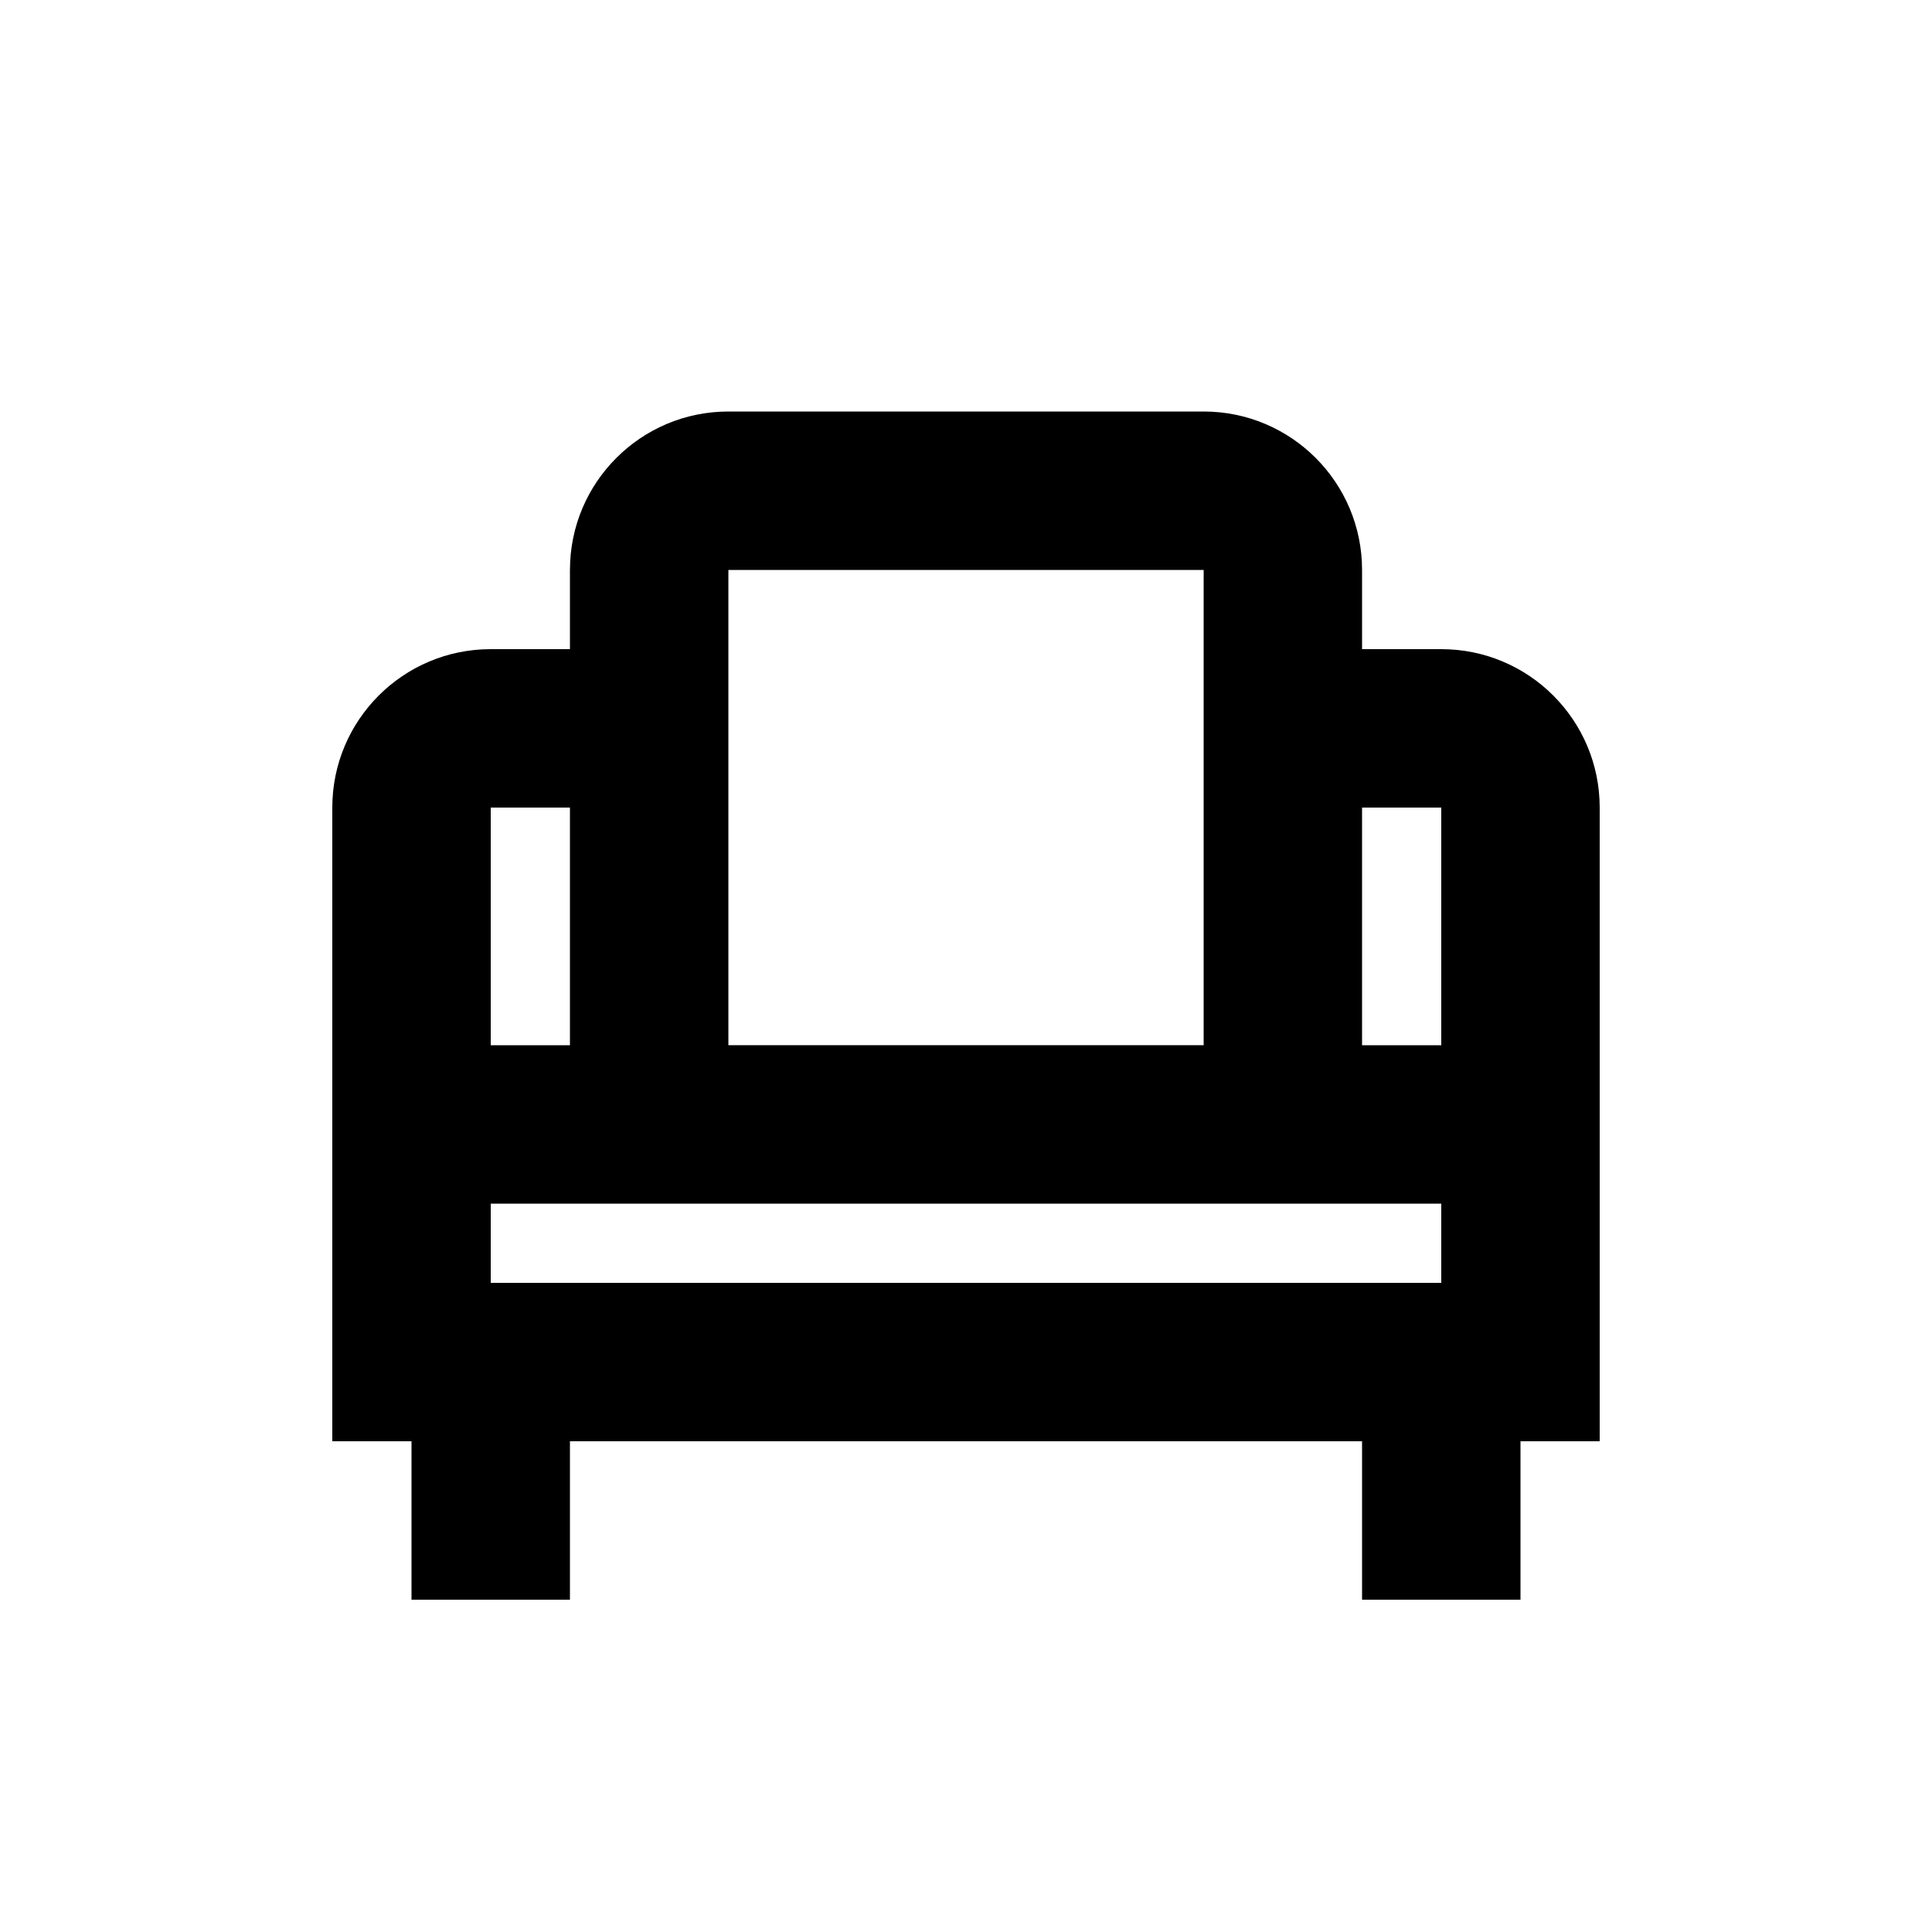 <?xml version="1.0" encoding="UTF-8"?>
<!-- Uploaded to: SVG Repo, www.svgrepo.com, Generator: SVG Repo Mixer Tools -->
<svg fill="#000000" width="800px" height="800px" version="1.1" viewBox="144 144 512 512" xmlns="http://www.w3.org/2000/svg">
 <path d="m295.04 295.04v20.992h-20.992c-23.188 0-41.984 18.797-41.984 41.984v167.93h20.992v41.984h41.984v-41.984h209.92v41.984h41.984v-41.984h20.992v-167.93c0-23.188-18.793-41.984-41.984-41.984h-20.992v-20.992c0-23.188-18.793-41.984-41.98-41.984h-125.95c-23.188 0-41.984 18.797-41.984 41.984zm167.94 0h-125.95v125.95h125.95zm-167.94 62.977v62.977h-20.992v-62.977zm230.91 104.96h-251.9v20.988h251.9zm0-41.984h-20.992v-62.977h20.992z" fill-rule="evenodd"/>
</svg>